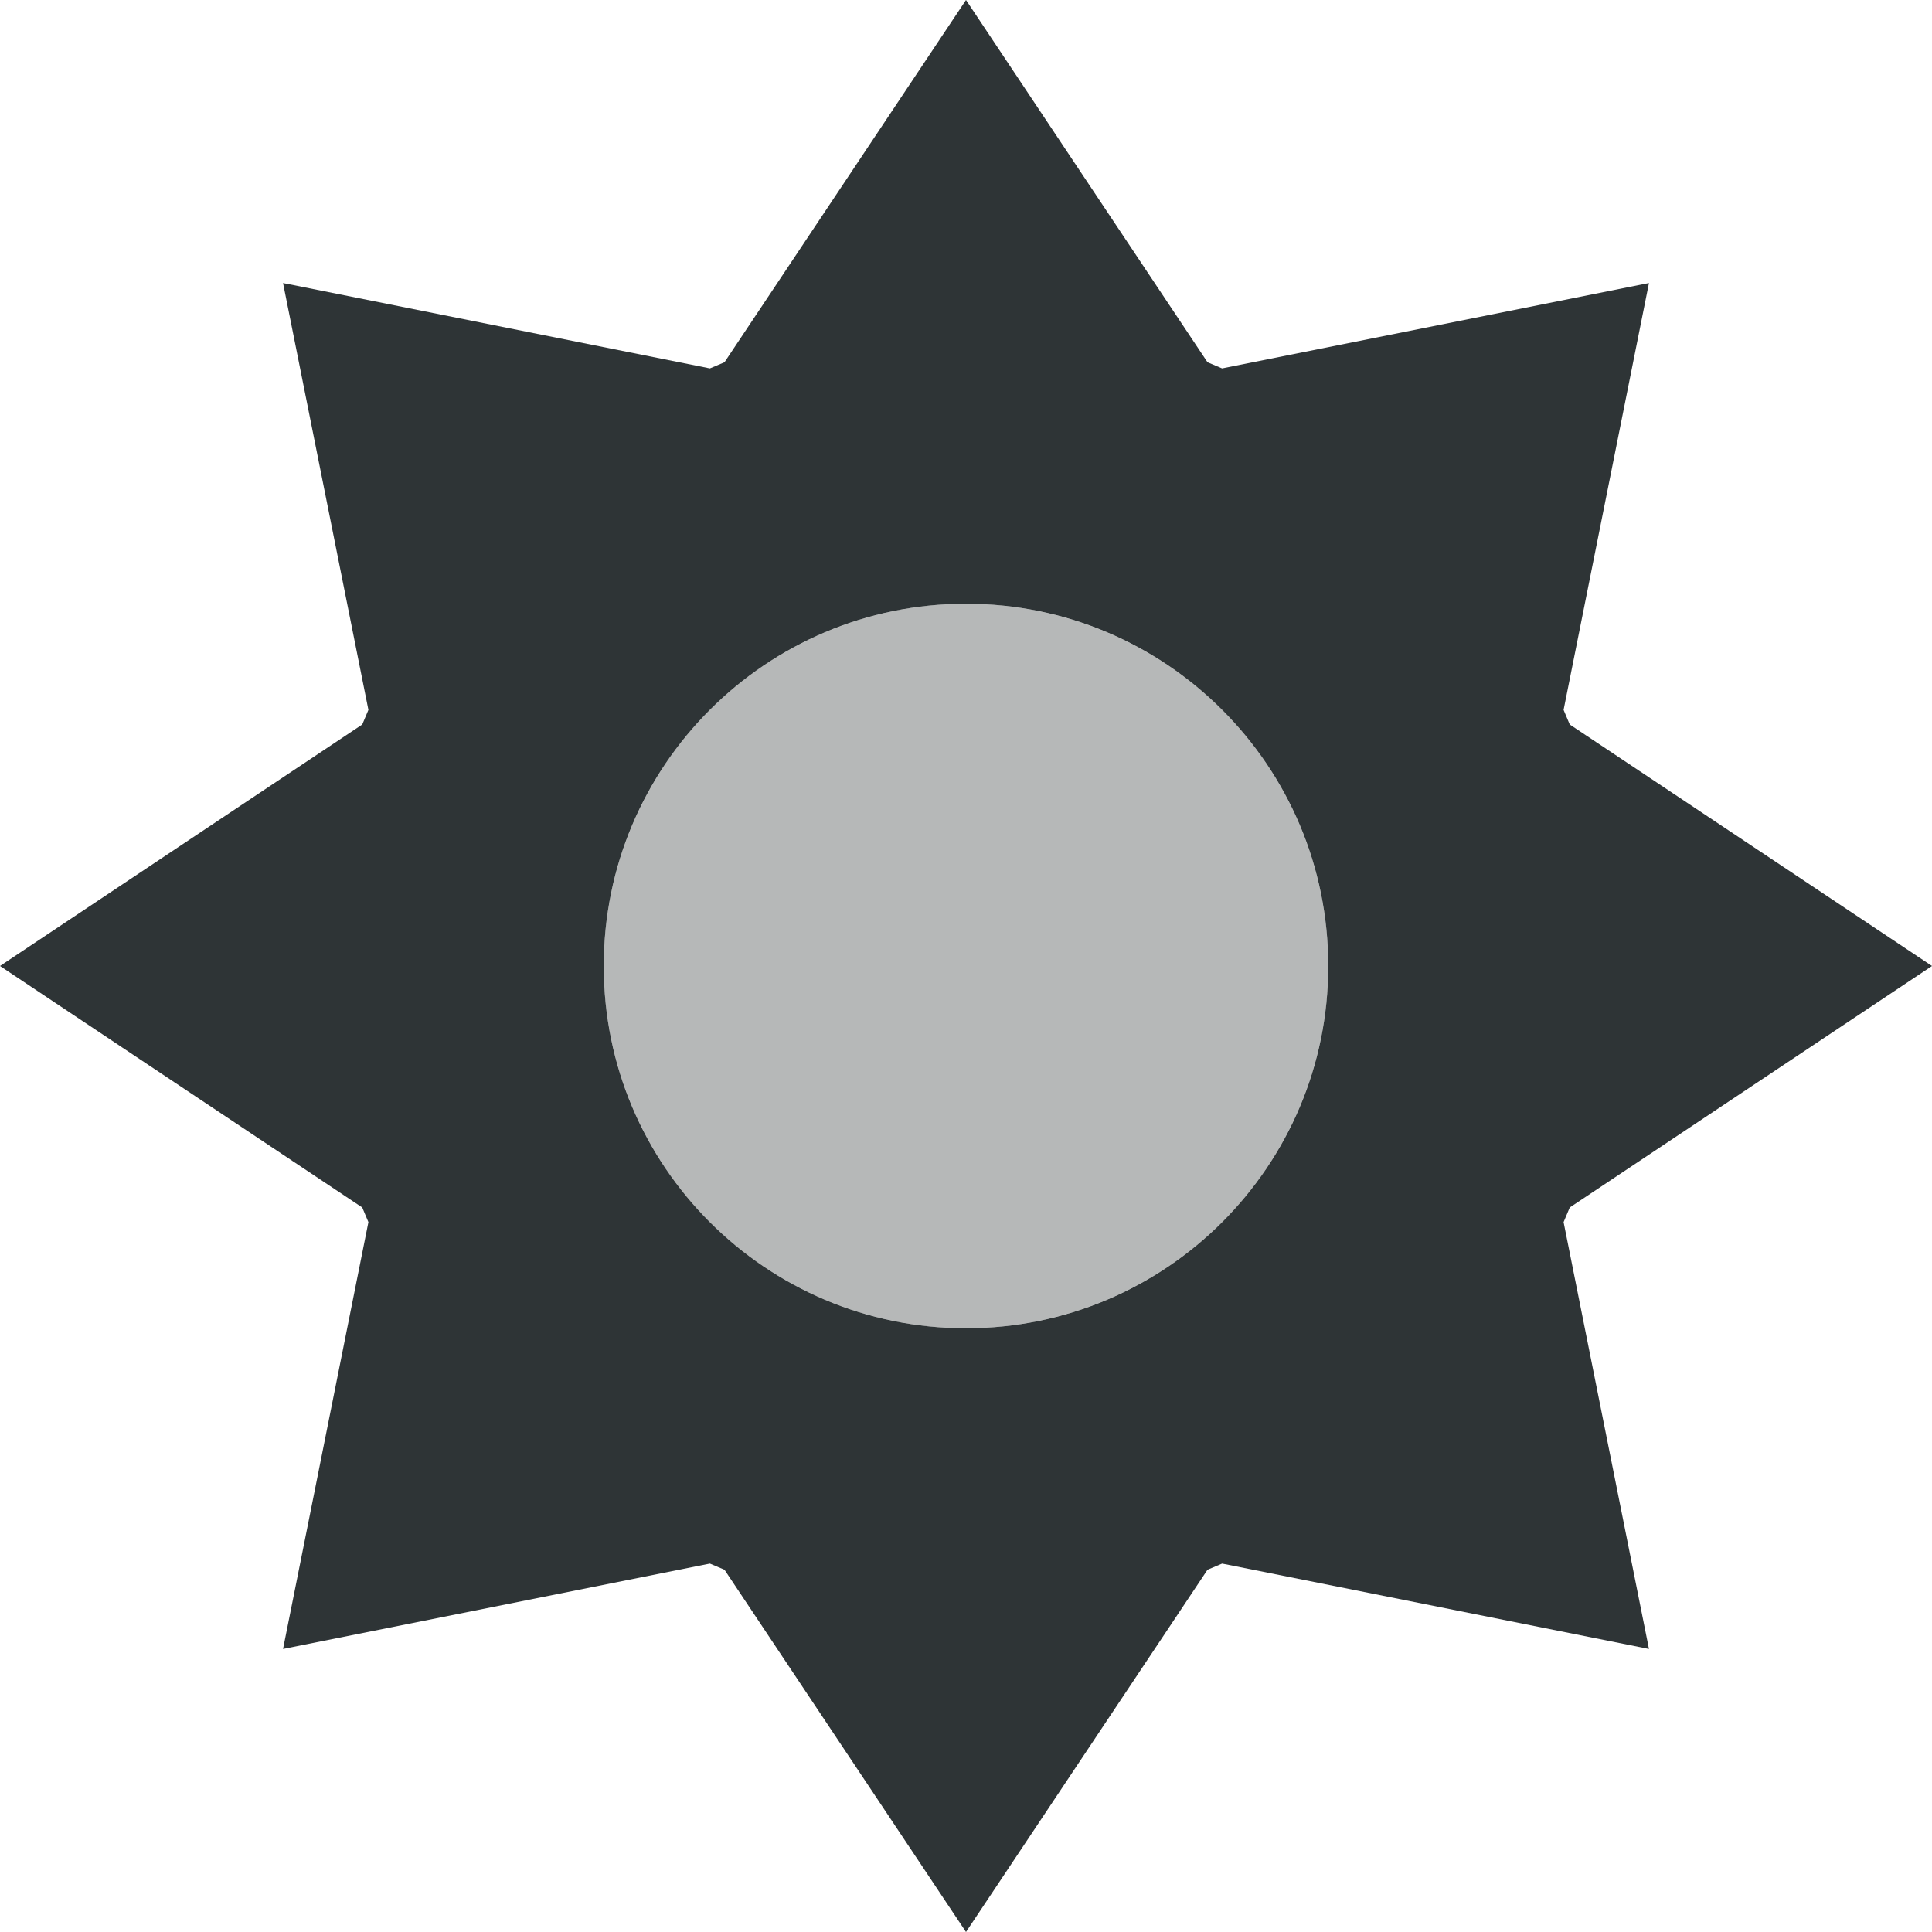 <svg viewBox="0 0 16 16" xmlns="http://www.w3.org/2000/svg"><g fill="#2e3436"><path d="m8 0-2 3-.121.051-3.535-.707.707 3.535-.051.121-3 2 3 2 .051.121-.707 3.535 3.535-.707.121.051 2 3 2-3 .121-.051 3.535.707-.707-3.535.051-.121 3-2-3-2-.051-.121.707-3.535-3.535.707-.121-.051zm0 5c1.657 0 3 1.343 3 3s-1.343 3-3 3-3-1.343-3-3 1.343-3 3-3z"/><path d="m8 5a3 3 0 0 0 -3 3 3 3 0 0 0 3 3 3 3 0 0 0 3-3 3 3 0 0 0 -3-3z" opacity=".35"/></g></svg>